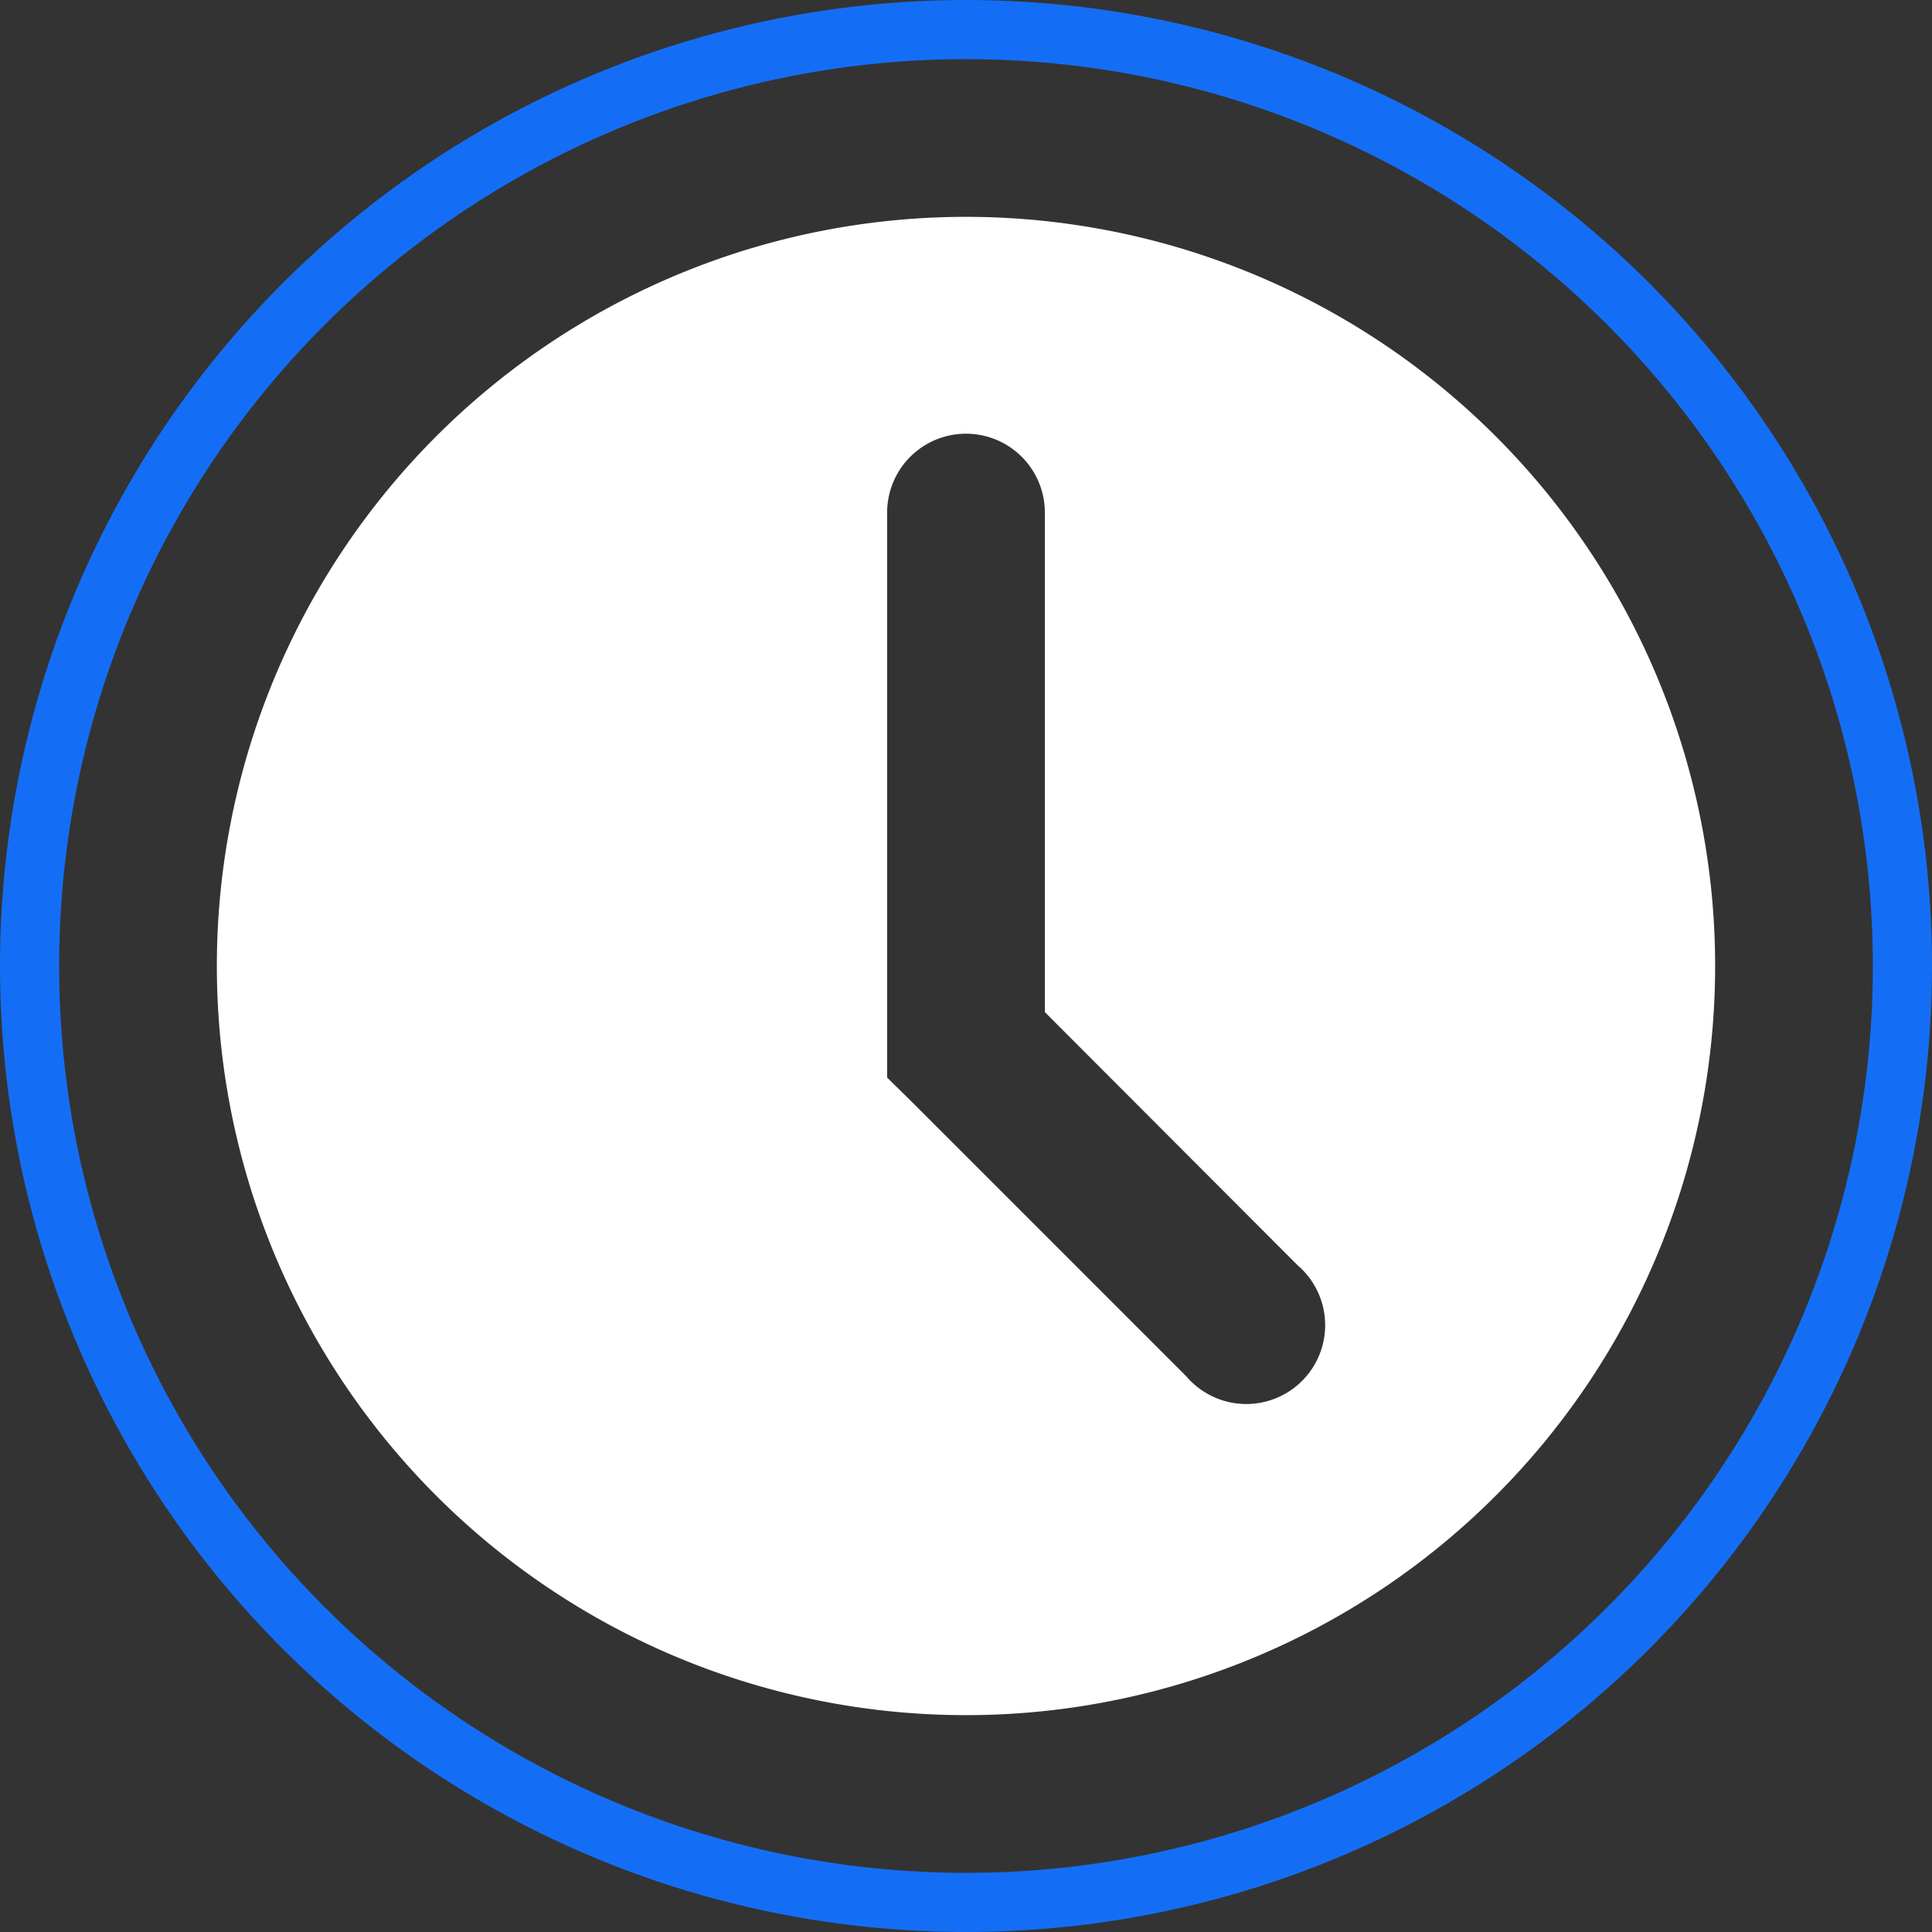 <svg viewBox="0 0 49 49" xmlns="http://www.w3.org/2000/svg" xmlns:xlink="http://www.w3.org/1999/xlink"><rect x="0" y="0" width="49" height="49" fill="#333333" stroke="none"/><clipPath id="a" transform="translate(-.5 -.5)"><path d="m0 0h50v50h-50z"/></clipPath><g clip-path="url(#a)"><path d="m25 44a19 19 0 1 0 -19-19 19 19 0 0 0 19 19zm2-30.5a2 2 0 0 0 -4 0v14.33l.59.58 7 7a2 2 0 1 0 2.82-2.82l-6.41-6.42z" fill="#fff" fill-rule="evenodd" transform="translate(-.5 -.5)"/><circle cx="24.5" cy="24.5" fill="none" r="23.75" stroke="#146ef5" stroke-width="1.5"/></g></svg>